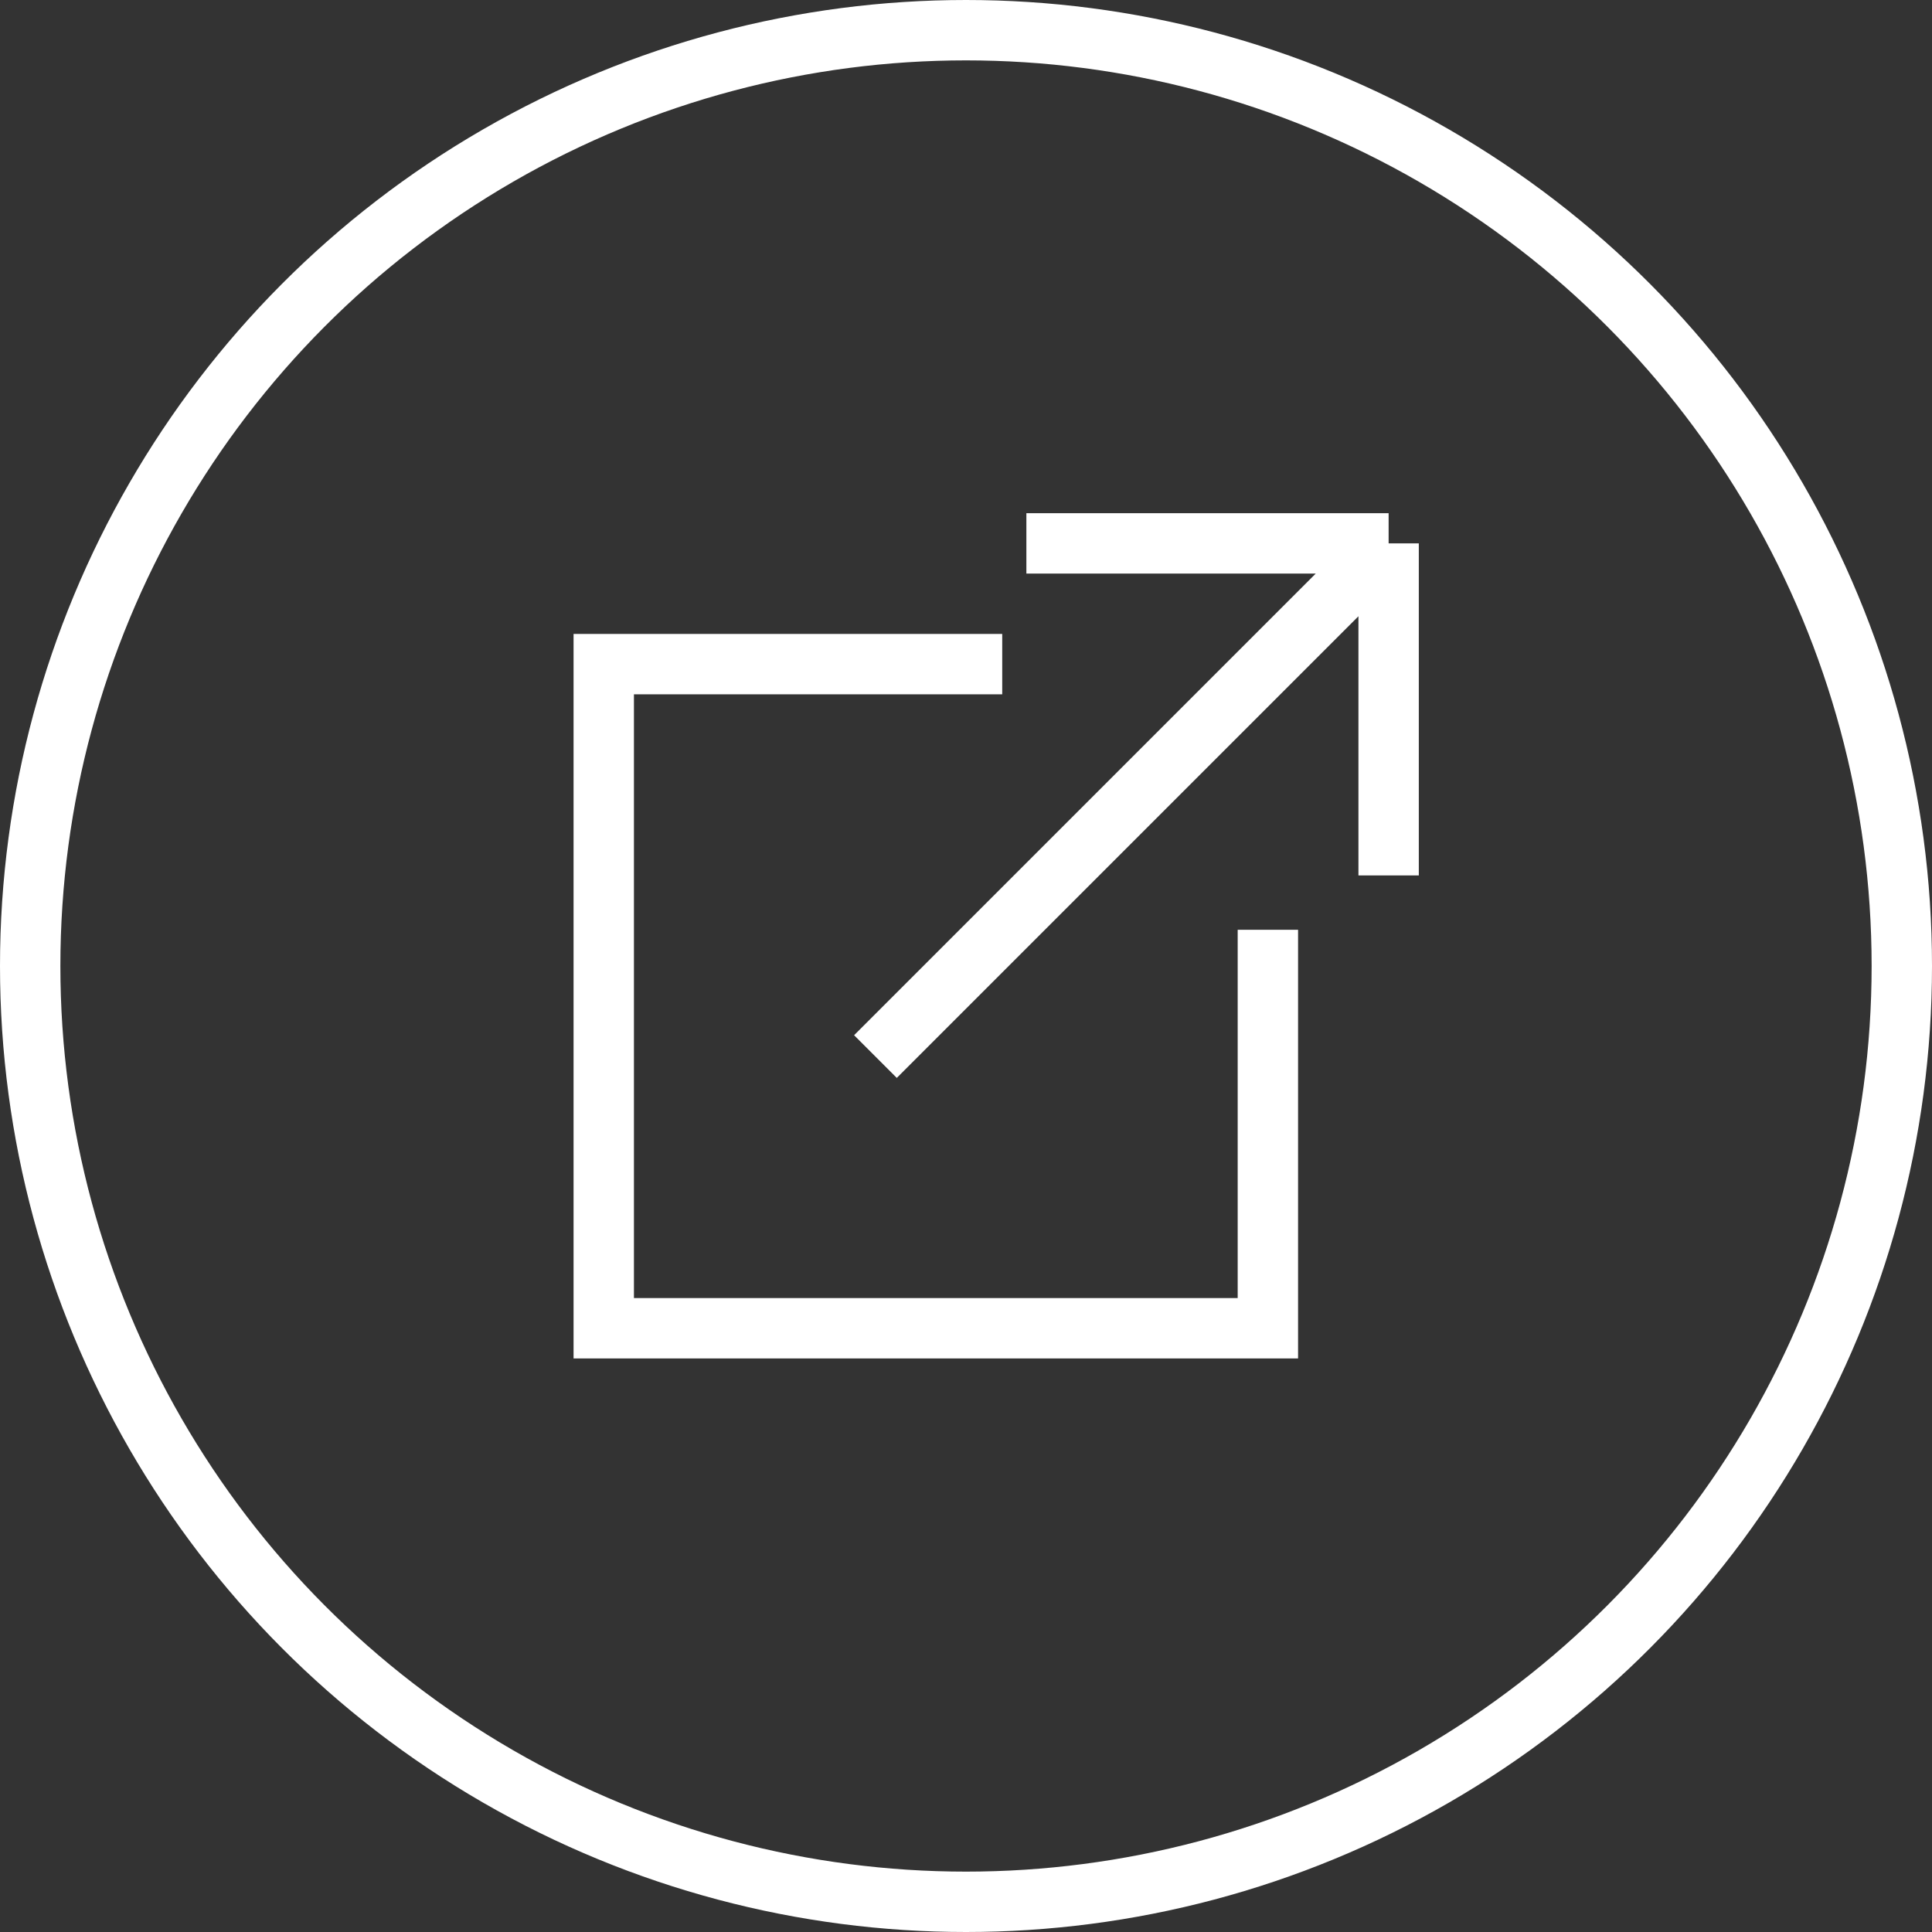 <svg width="32" height="32" viewBox="0 0 32 32" fill="none" xmlns="http://www.w3.org/2000/svg">
<rect x="0" y="0" width="32" height="32" fill="#333333" stroke="none"/>
<circle cx="16" cy="16" r="15.5" stroke="white"/>
<path d="M16.6 11H10V22H21V15.4" stroke="white"/>
<path d="M14.5 17.5L23 9M23 9H17M23 9V14.5" stroke="white"/>
</svg>
